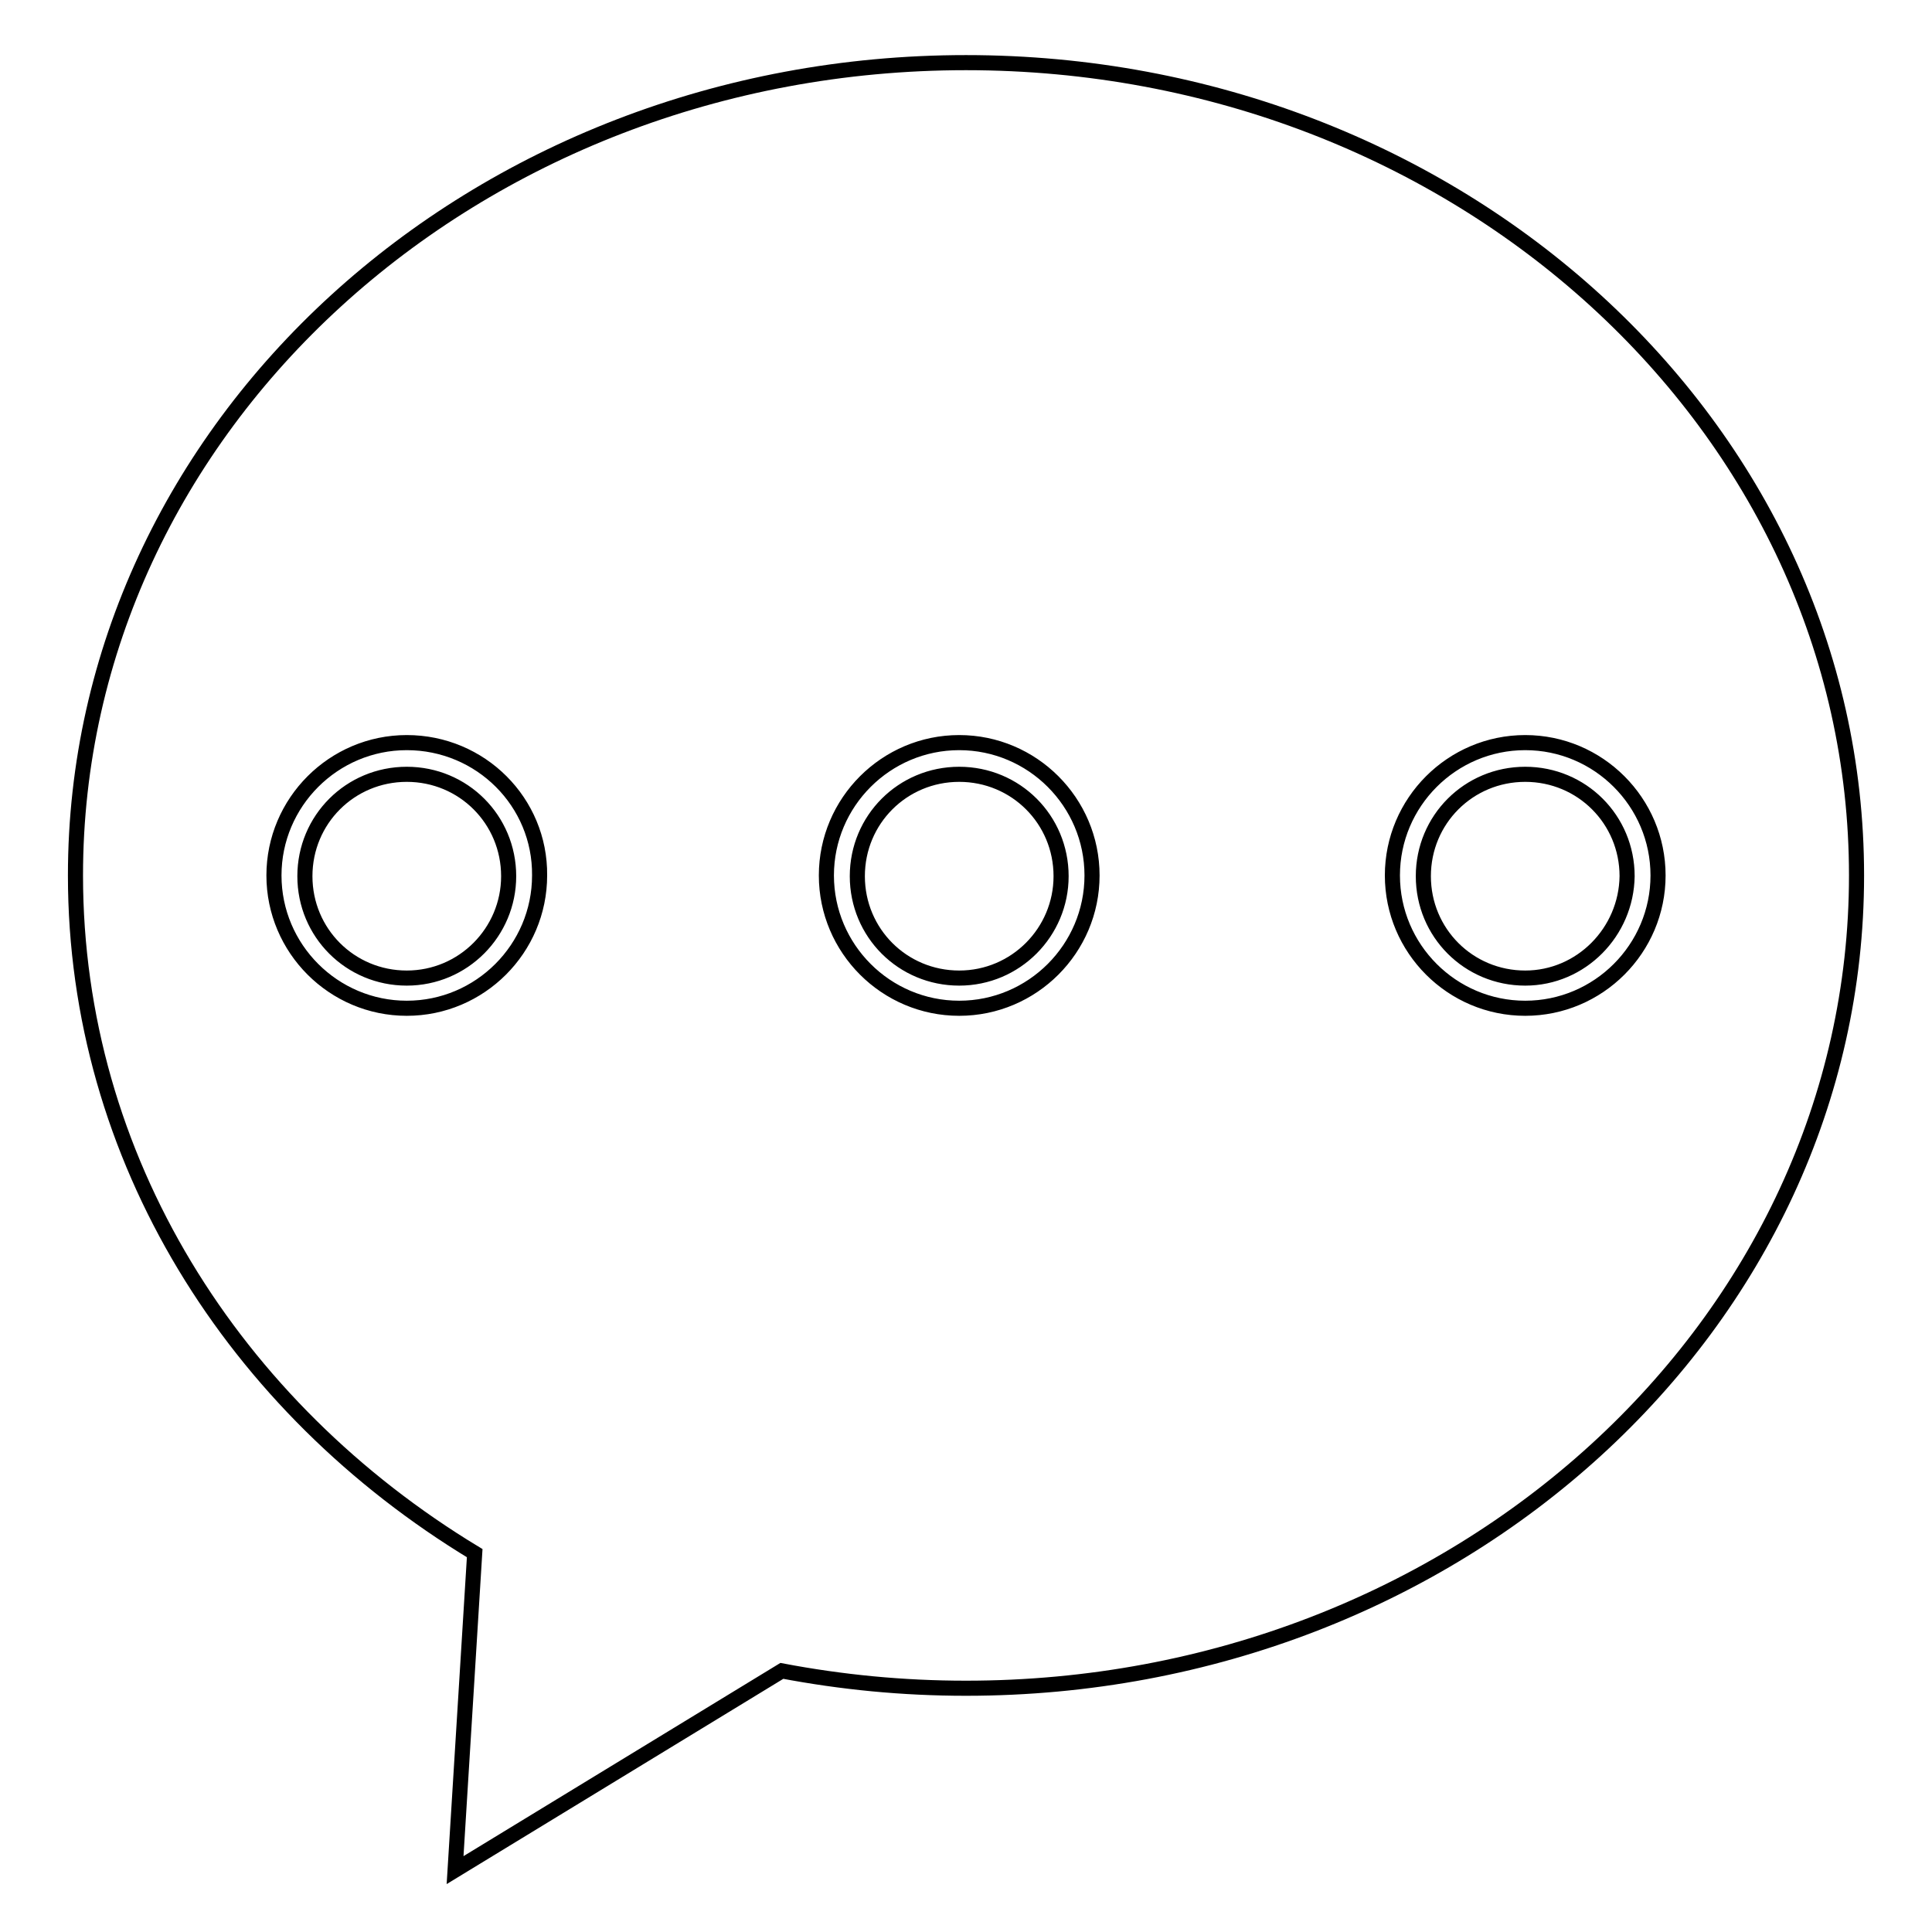<?xml version="1.0" encoding="utf-8"?>
<!-- Svg Vector Icons : http://www.onlinewebfonts.com/icon -->
<!DOCTYPE svg PUBLIC "-//W3C//DTD SVG 1.1//EN" "http://www.w3.org/Graphics/SVG/1.1/DTD/svg11.dtd">
<svg version="1.1" xmlns="http://www.w3.org/2000/svg" xmlns:xlink="http://www.w3.org/1999/xlink" x="0px" y="0px" viewBox="0 0 256 256" enable-background="new 0 0 256 256" xml:space="preserve">
<g> <path stroke-width="2" fill-opacity="0" stroke="#000000"  d="M53.9,98.4c-9.7,0-17.6,7.9-17.6,17.6c0,9.7,7.9,17.6,17.6,17.6c9.7,0,17.6-7.9,17.6-17.6 C71.6,106.3,63.7,98.4,53.9,98.4z M53.9,129.6c-7.5,0-13.5-6-13.5-13.5c0-7.5,6-13.5,13.5-13.5c7.5,0,13.5,6,13.5,13.5 C67.4,123.5,61.4,129.6,53.9,129.6z M127.1,98.4c-9.7,0-17.6,7.9-17.6,17.6c0,9.7,7.9,17.6,17.6,17.6c9.7,0,17.6-7.9,17.6-17.6 C144.7,106.3,136.8,98.4,127.1,98.4z M127.1,129.6c-7.5,0-13.5-6-13.5-13.5c0-7.5,6-13.5,13.5-13.5c7.5,0,13.5,6,13.5,13.5 C140.6,123.5,134.6,129.6,127.1,129.6z M202.1,98.4c-9.7,0-17.6,7.9-17.6,17.6c0,9.7,7.9,17.6,17.6,17.6c9.7,0,17.6-7.9,17.6-17.6 C219.7,106.3,211.8,98.4,202.1,98.4z M202.1,129.6c-7.5,0-13.5-6-13.5-13.5c0-7.5,6-13.5,13.5-13.5s13.5,6,13.5,13.5 C215.5,123.5,209.5,129.6,202.1,129.6z M246,116c0,59.5-52.8,107.7-118,107.7c-8.4,0-16.5-0.8-24.4-2.3l-43.3,26.4l2.6-42 C31,186.5,10,153.5,10,116C10,56.5,62.8,8.3,128,8.3S246,56.5,246,116z"/></g>
</svg>